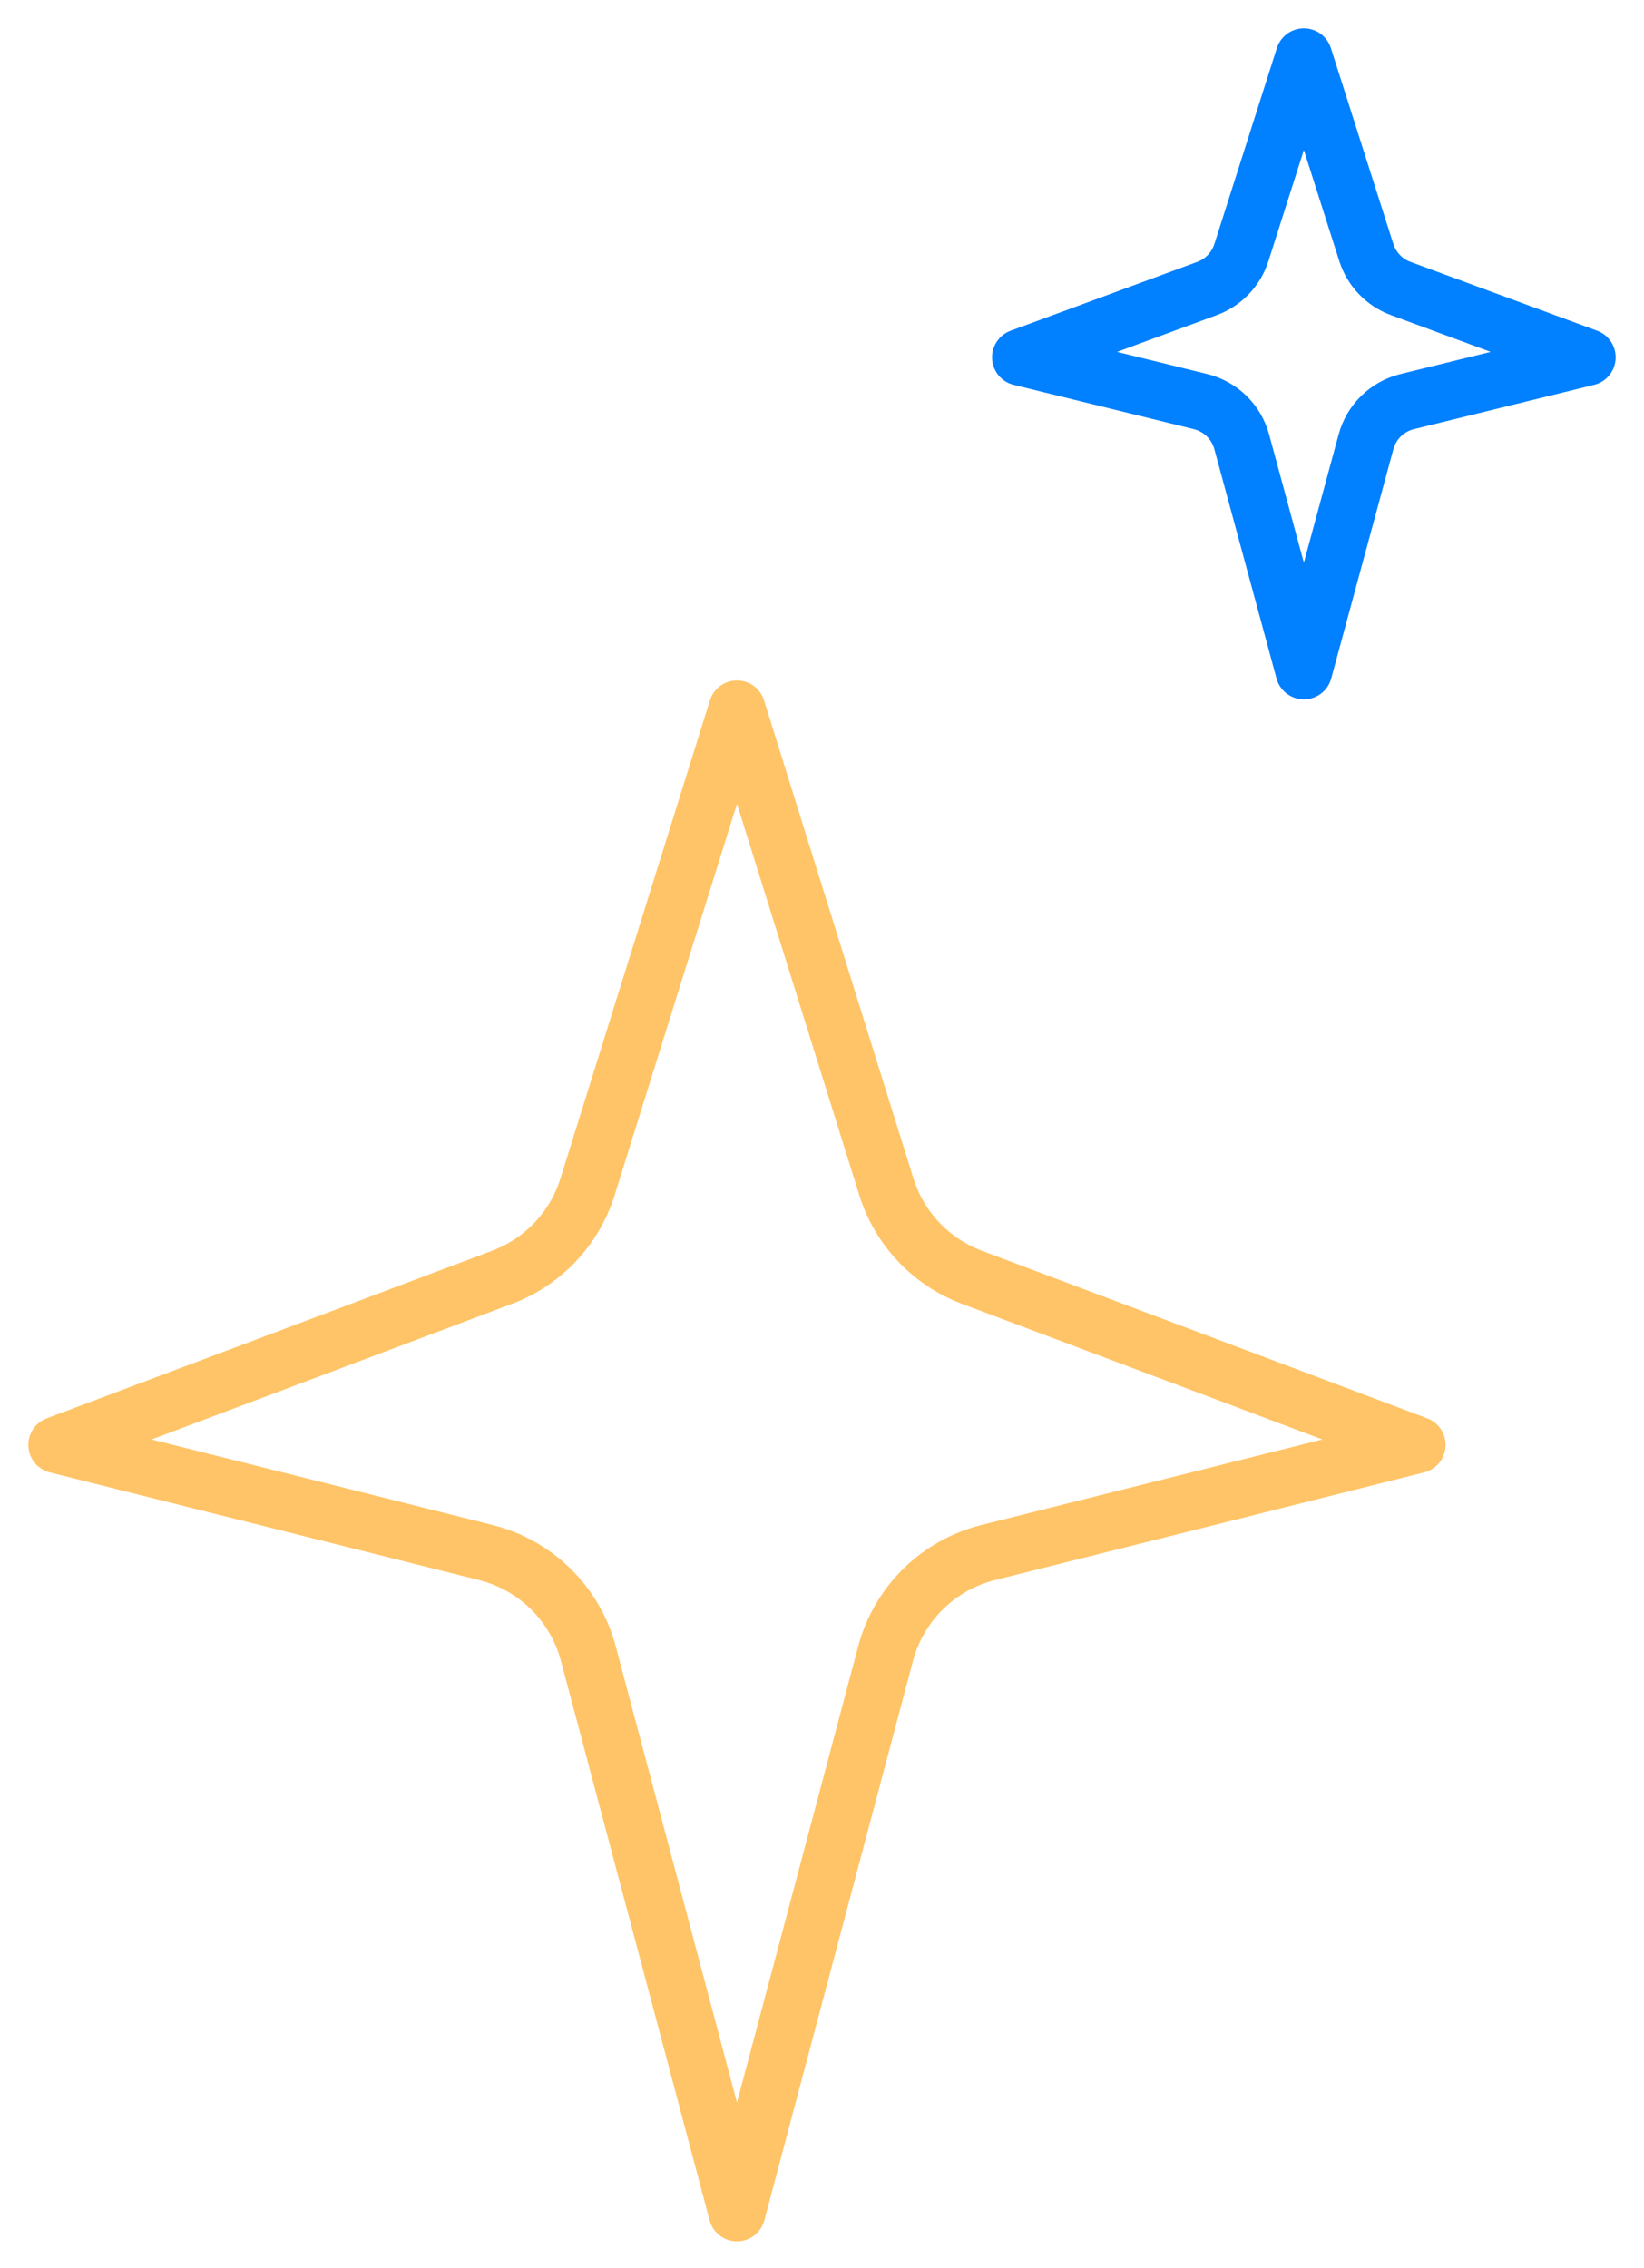 <?xml version="1.0" encoding="UTF-8"?> <svg xmlns="http://www.w3.org/2000/svg" width="58" height="80" viewBox="0 0 58 80" fill="none"> <path d="M20.728 41.861L26 25L31.272 41.861C31.731 43.33 32.842 44.506 34.283 45.048L50 50.962L34.859 54.76C33.095 55.202 31.71 56.568 31.243 58.325L26 78.053L20.757 58.325C20.29 56.568 18.905 55.202 17.141 54.76L2 50.962L17.717 45.048C19.158 44.506 20.269 43.33 20.728 41.861Z" stroke="#FFC467" stroke-width="2" stroke-linejoin="round"></path> <path d="M43.797 8.906L46 2L48.203 8.906C48.391 9.494 48.838 9.962 49.416 10.175L56 12.603L49.644 14.165C48.938 14.339 48.382 14.882 48.192 15.584L46 23.667L43.808 15.584C43.618 14.882 43.062 14.339 42.356 14.165L36 12.603L42.584 10.175C43.162 9.962 43.609 9.494 43.797 8.906Z" stroke="#0180FF" stroke-width="2" stroke-linejoin="round"></path> </svg> 